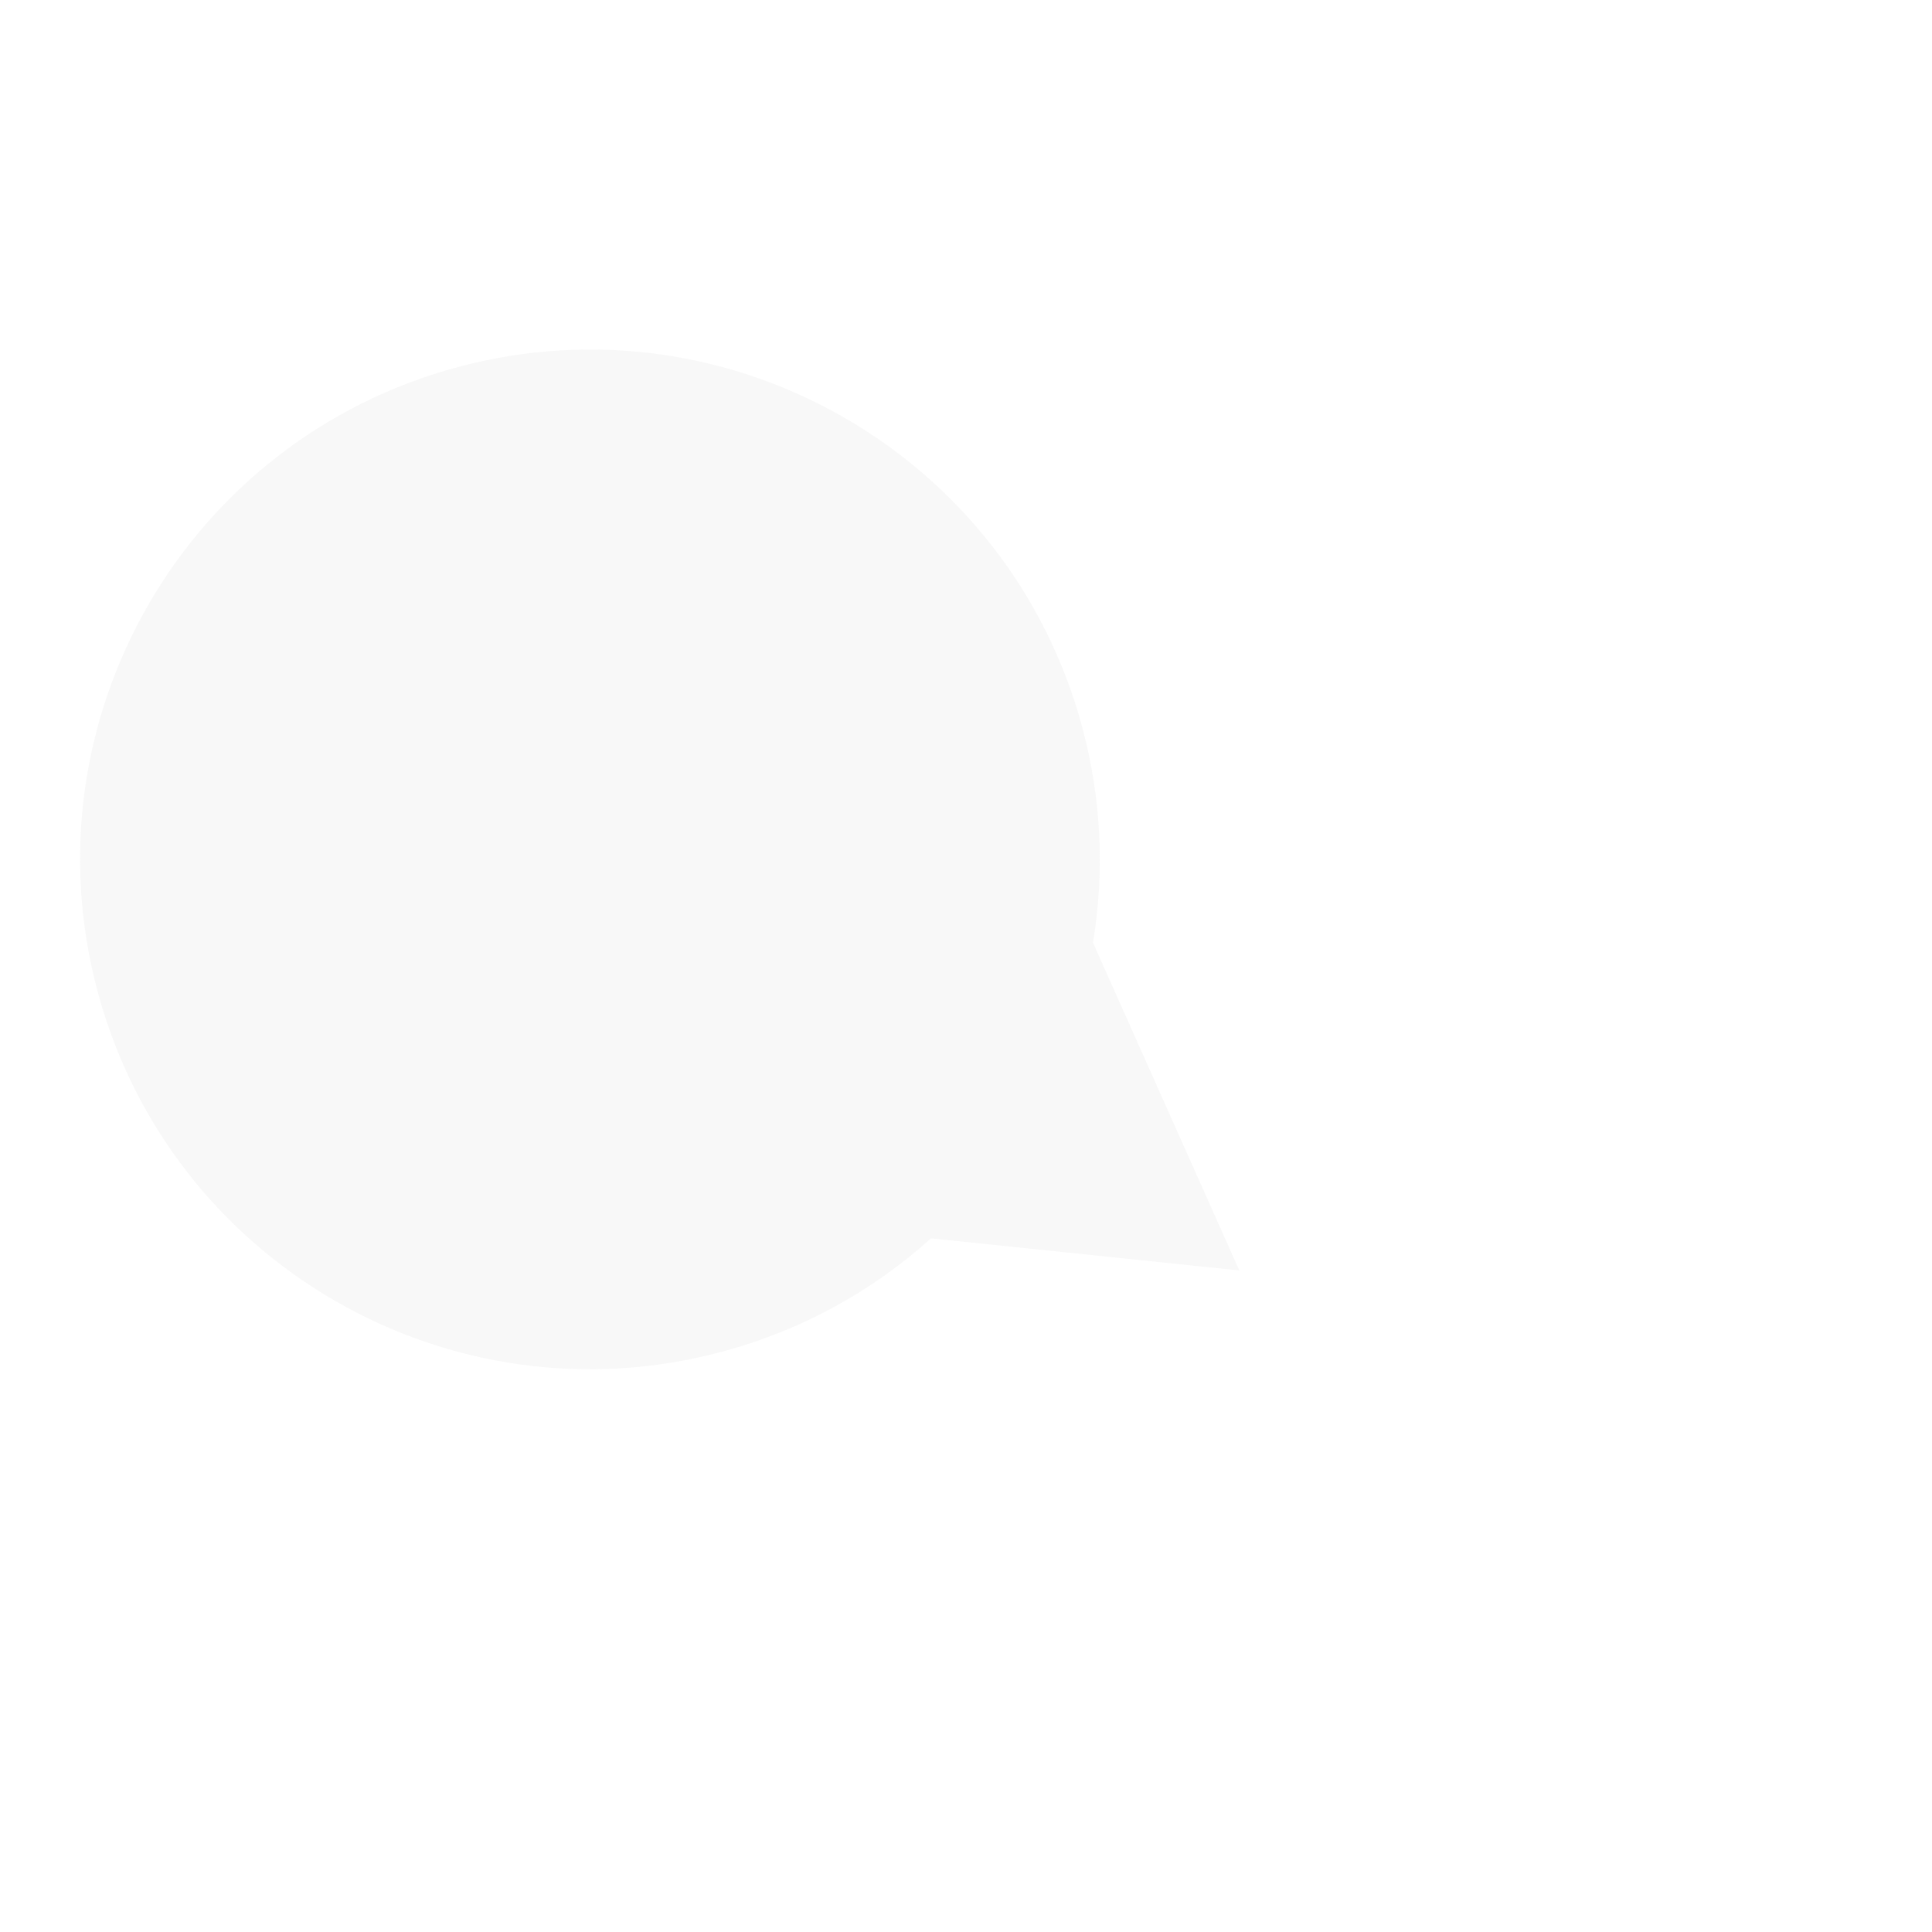 <svg width="64" height="64" viewBox="0 0 64 64" fill="none" xmlns="http://www.w3.org/2000/svg">
    <g id="icon" clip-path="url(#clip0_118_3366)">
        <g id="Group 18671">
            <path id="Union" fill-rule="evenodd" clip-rule="evenodd"
                d="M40.94 55.844C50.266 55.844 57.826 48.284 57.826 38.958C57.826 29.632 50.266 22.072 40.94 22.072C31.614 22.072 24.054 29.632 24.054 38.958C24.054 48.284 31.614 55.844 40.94 55.844ZM59.626 28.781L62.232 19.053L52.505 21.66L59.626 28.781Z"
                fill="white" />
            <g id="Union_2" filter="url(#filter0_b_118_3366)">
                <path fill-rule="evenodd" clip-rule="evenodd"
                    d="M15.172 12.158C6.164 14.571 0.818 23.831 3.232 32.839C5.645 41.847 14.905 47.193 23.913 44.779C26.578 44.065 28.923 42.751 30.841 41.022L41.054 42.085L36.206 31.227C36.589 28.922 36.497 26.501 35.853 24.098C33.439 15.09 24.18 9.744 15.172 12.158Z"
                    fill="#E4E4E4" fill-opacity="0.28" />
            </g>
        </g>
    </g>
    <defs>
        <filter id="filter0_b_118_3366" x="-17.259" y="-8.333" width="78.225" height="73.603"
            filterUnits="userSpaceOnUse" color-interpolation-filters="sRGB">
            <feFlood flood-opacity="0" result="BackgroundImageFix" />
            <feGaussianBlur in="BackgroundImageFix" stdDeviation="9.956" />
            <feComposite in2="SourceAlpha" operator="in" result="effect1_backgroundBlur_118_3366" />
            <feBlend mode="normal" in="SourceGraphic" in2="effect1_backgroundBlur_118_3366"
                result="shape" />
        </filter>
        <clipPath id="clip0_118_3366">
            <rect width="64" height="64" fill="white" transform="translate(0.283 0.581)" />
        </clipPath>
    </defs>
</svg>